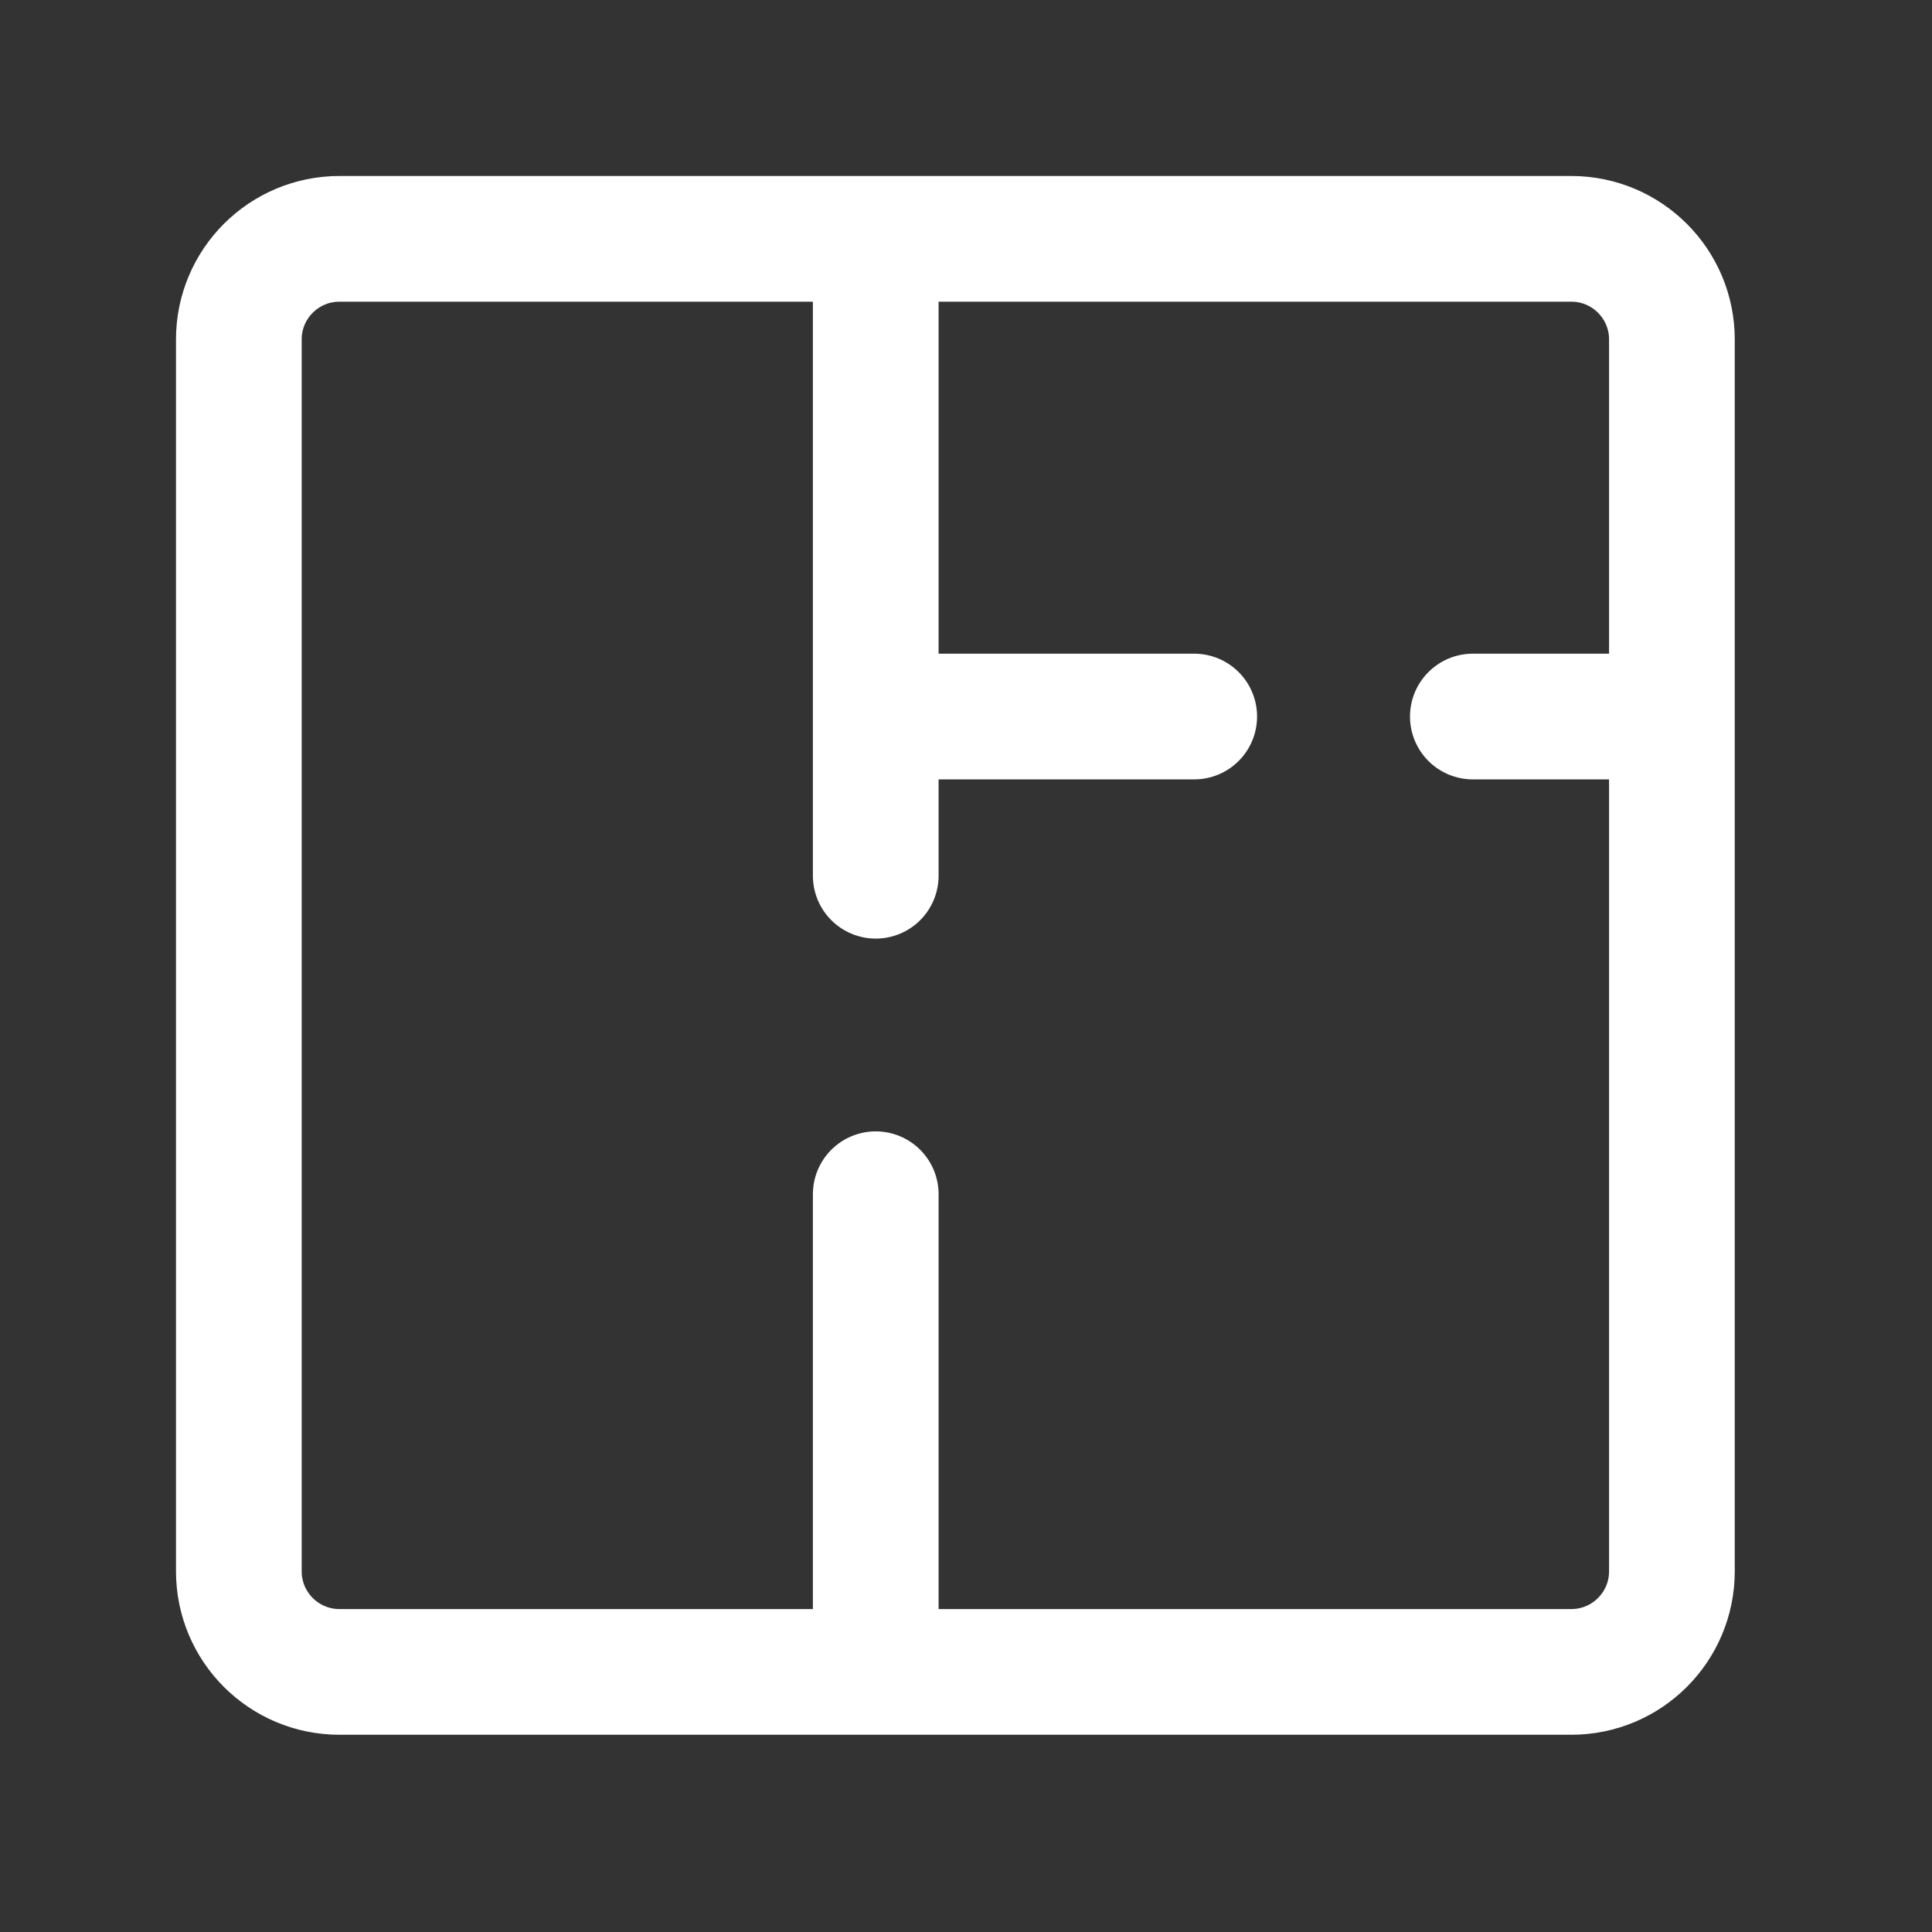 <svg width="32" height="32" viewBox="0 0 32 32" fill="none" xmlns="http://www.w3.org/2000/svg">
<rect x="0" y="0" width="32" height="32" fill="#333333" stroke="none"/>
<path d="M14.505 3.956H5.622C4.702 3.956 3.956 4.702 3.956 5.622V18.461V26.026C3.956 26.946 4.702 27.692 5.622 27.692L14.505 27.692M14.505 3.956H26.026C26.946 3.956 27.692 4.702 27.692 5.622L27.692 11.868M14.505 3.956V11.868M14.505 14.505V11.868M14.505 11.868H19.78M14.505 27.692L26.026 27.692C26.946 27.692 27.692 26.946 27.692 26.026L27.692 11.868M14.505 27.692V19.78M27.692 11.868H24.395" stroke="white" stroke-width="2.082" stroke-linecap="round"/>
</svg>
